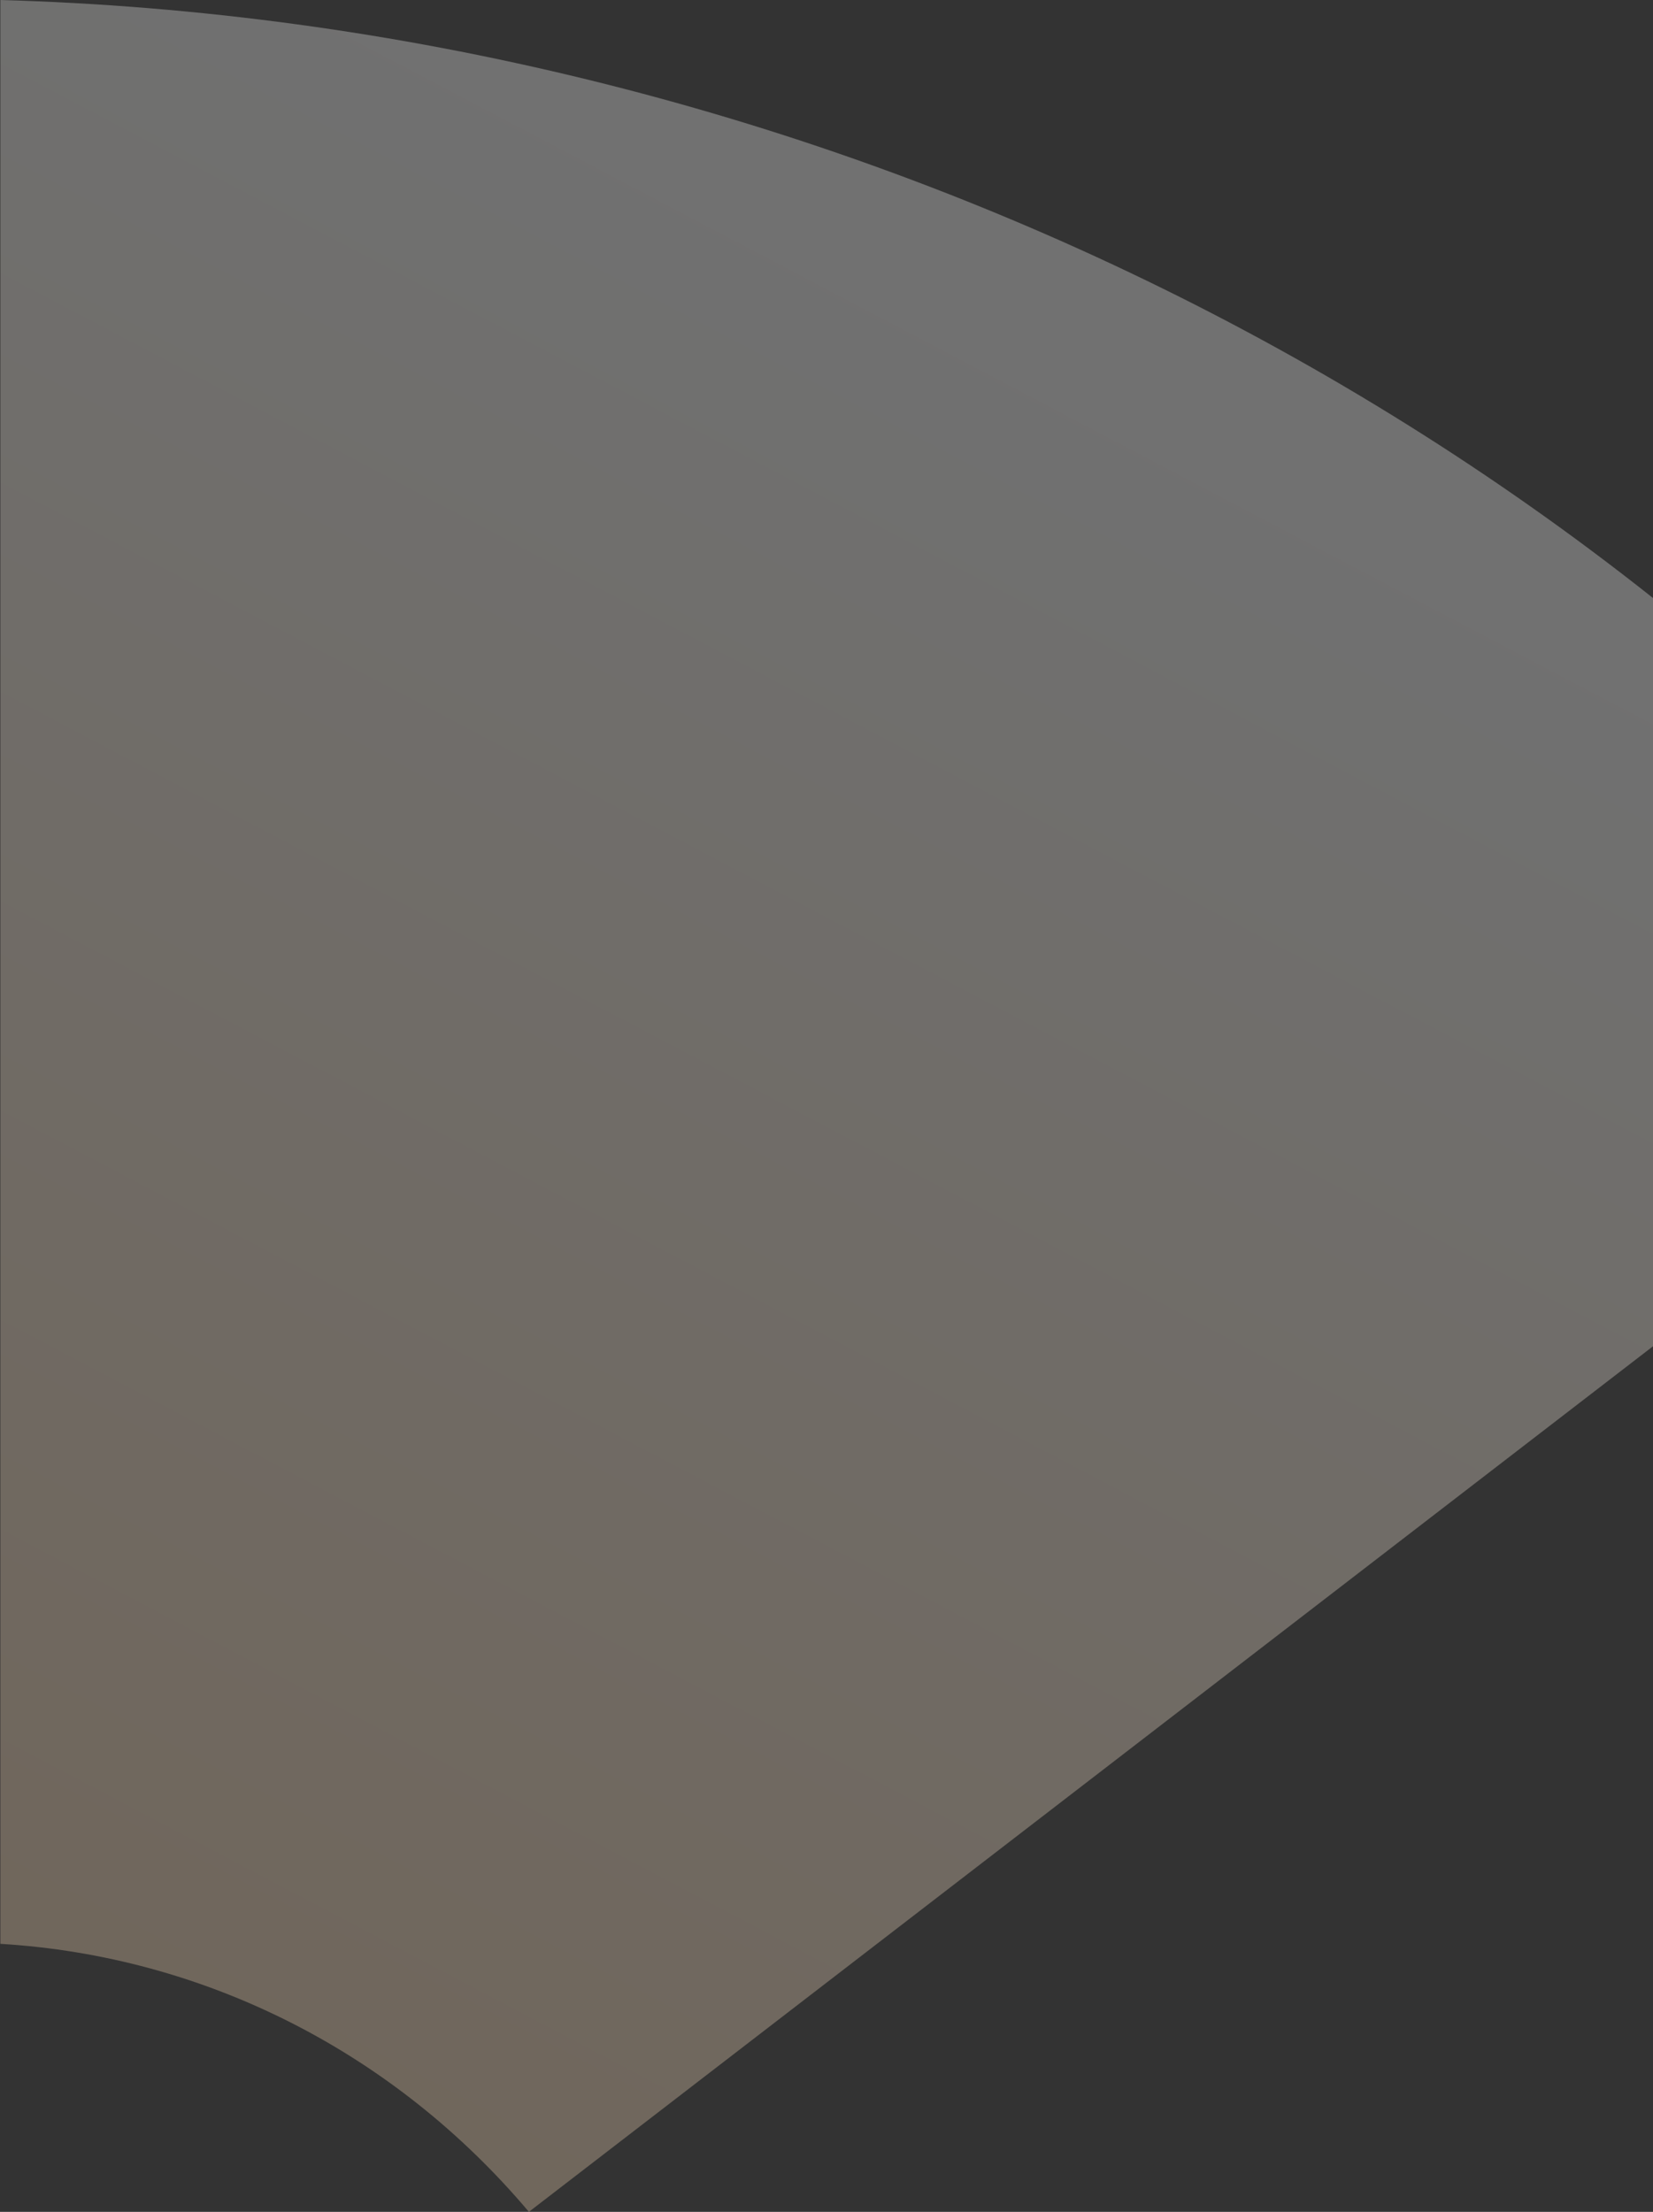 <svg width="509" height="681" viewBox="0 0 509 681" fill="none" xmlns="http://www.w3.org/2000/svg">
<rect x="0" y="0" width="509" height="681" fill="#333333" stroke="none"/>
<path opacity="0.3" d="M162.859 681L639.112 314.325C484.802 118.676 243.456 6.877 0.112 0V598.481C62.946 602.252 121.34 631.755 162.859 681Z" fill="url(#paint0_linear_1_457)"/>
<defs>
<linearGradient id="paint0_linear_1_457" x1="102.554" y1="627.728" x2="357.684" y2="143.309" gradientUnits="userSpaceOnUse">
<stop stop-color="#FCDFBC"/>
<stop offset="1" stop-color="white"/>
</linearGradient>
</defs>
</svg>
